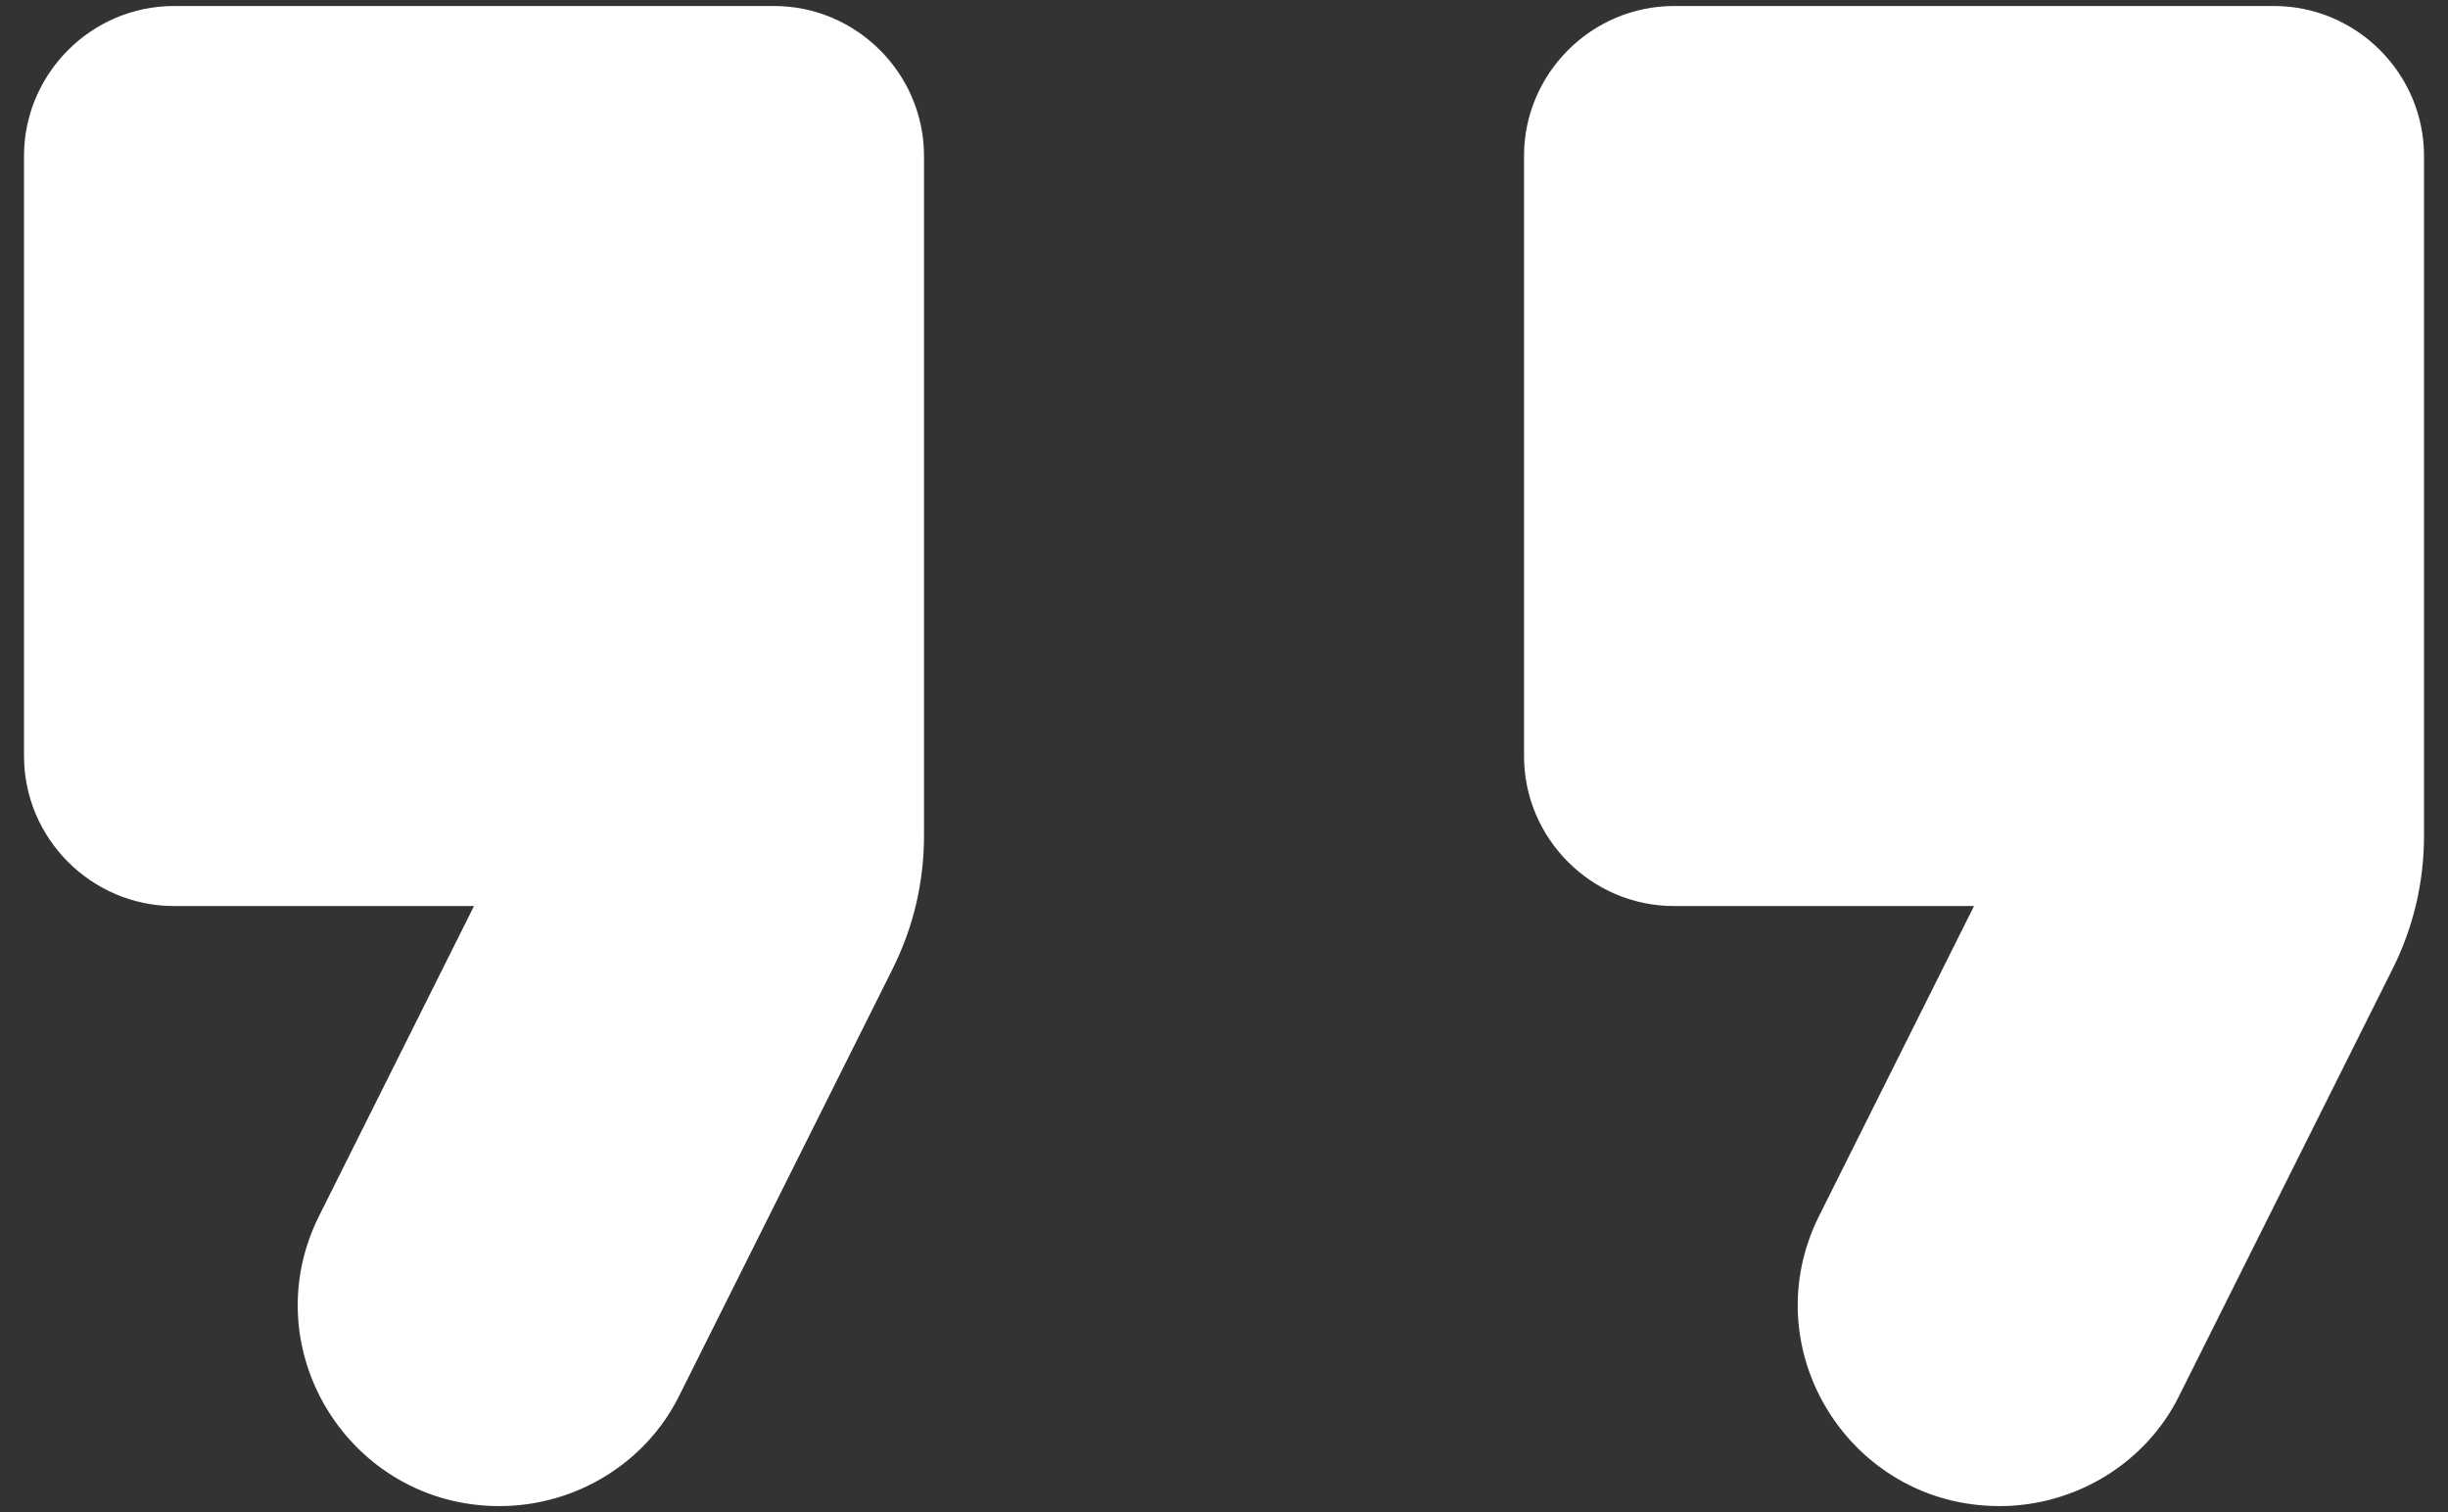 <svg xmlns="http://www.w3.org/2000/svg" width="68" height="42" viewBox="0 0 68 42" fill="none"><rect x="0" y="0" width="68" height="42" fill="#333333" stroke="none"/><path d="M13.875 41.833C16 41.833 17.959 40.625 18.875 38.75L24.792 26.916C25.375 25.75 25.667 24.5 25.667 23.208V4.333C25.667 2.042 23.792 0.167 21.5 0.167H4.834C2.542 0.167 0.667 2.042 0.667 4.333V21C0.667 23.291 2.542 25.166 4.834 25.166H13.167L8.875 33.75C7 37.458 9.709 41.833 13.875 41.833ZM55.542 41.833C57.667 41.833 59.625 40.625 60.542 38.75L66.459 26.916C67.042 25.75 67.334 24.5 67.334 23.208V4.333C67.334 2.042 65.459 0.167 63.167 0.167H46.5C44.209 0.167 42.334 2.042 42.334 4.333V21C42.334 23.291 44.209 25.166 46.5 25.166H54.834L50.542 33.75C48.667 37.458 51.375 41.833 55.542 41.833Z" fill="white"></path></svg>